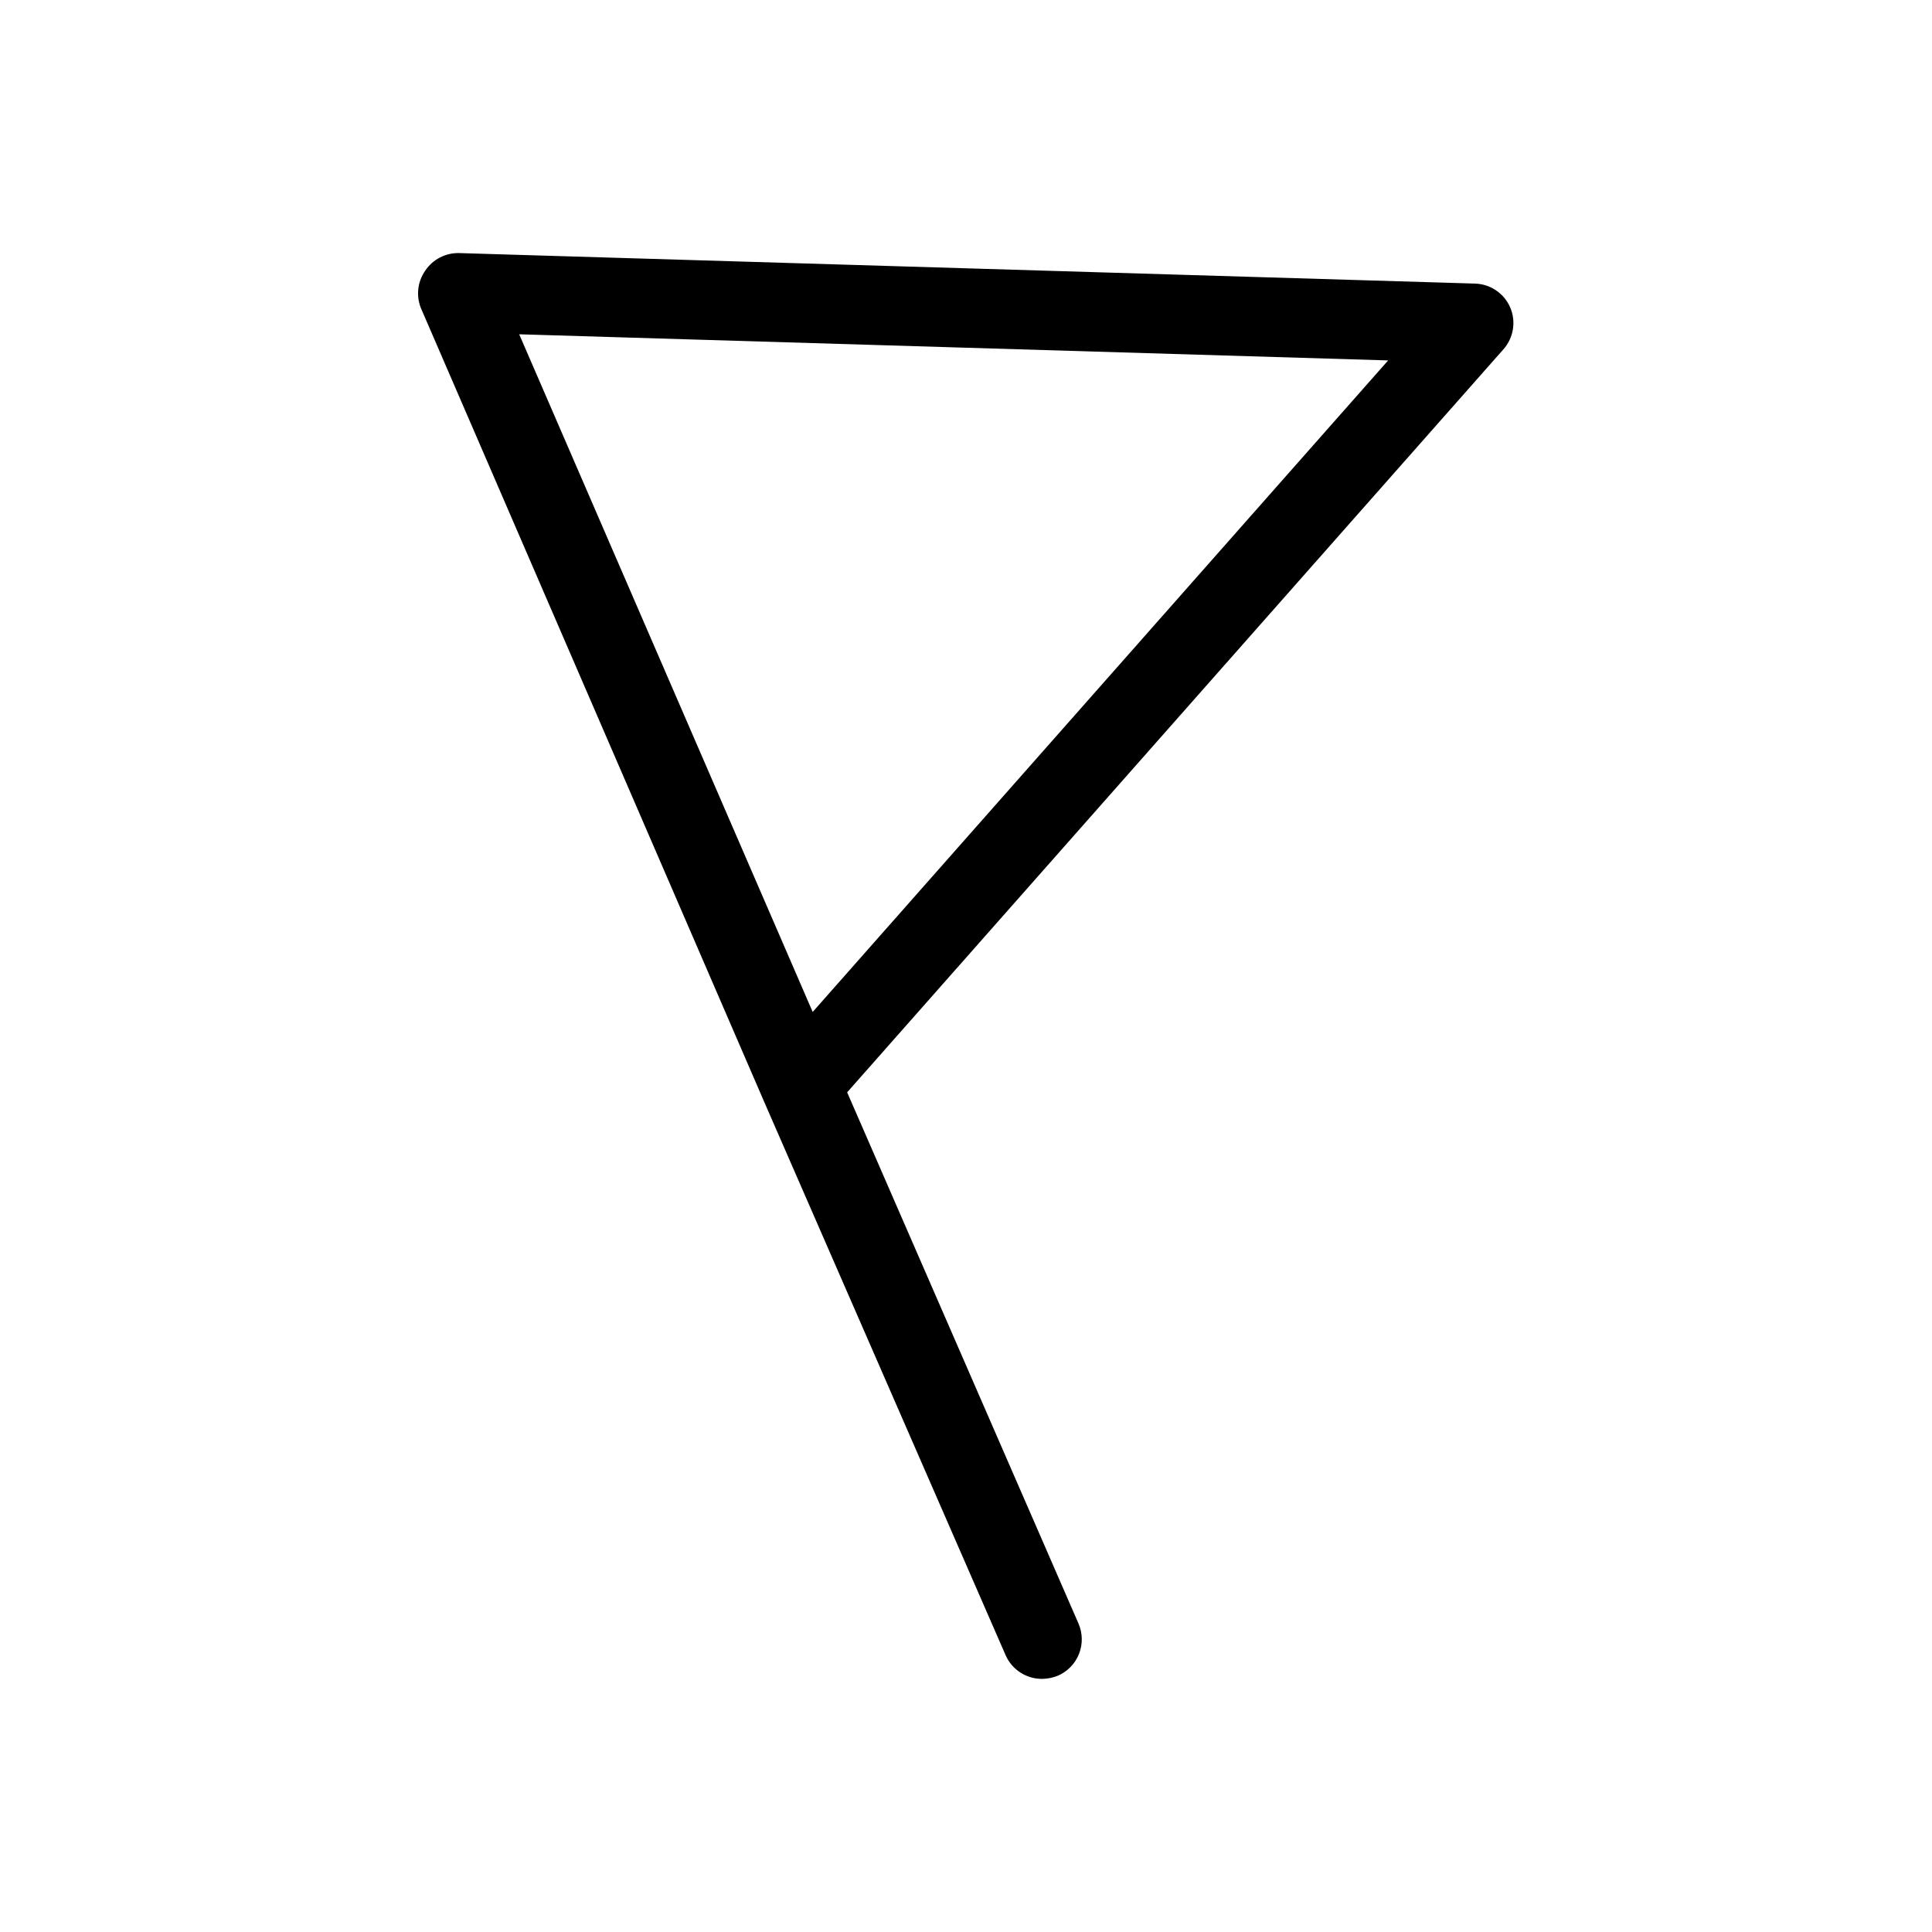 <?xml version="1.0" encoding="UTF-8"?>
<!-- Uploaded to: SVG Repo, www.svgrepo.com, Generator: SVG Repo Mixer Tools -->
<svg fill="#000000" width="800px" height="800px" version="1.1" viewBox="144 144 512 512" xmlns="http://www.w3.org/2000/svg">
 <path d="m544.21 225.45c-1.629-3.734-5.269-6.188-9.344-6.297l-269.12-8.082c-3.602-0.113-7.012 1.629-9.027 4.617-2.176 3.078-2.535 7.082-0.945 10.496l90.789 209.92 63.926 146.52c1.672 3.836 5.469 6.312 9.656 6.297 1.438-0.016 2.863-0.301 4.195-0.84 2.57-1.105 4.59-3.191 5.613-5.789 1.023-2.602 0.969-5.504-0.152-8.062l-61.297-140.75 173.92-196.91c2.703-3.047 3.398-7.383 1.785-11.125zm-184.84 186.73-77.777-179.59 230.28 6.926z"/>
</svg>
